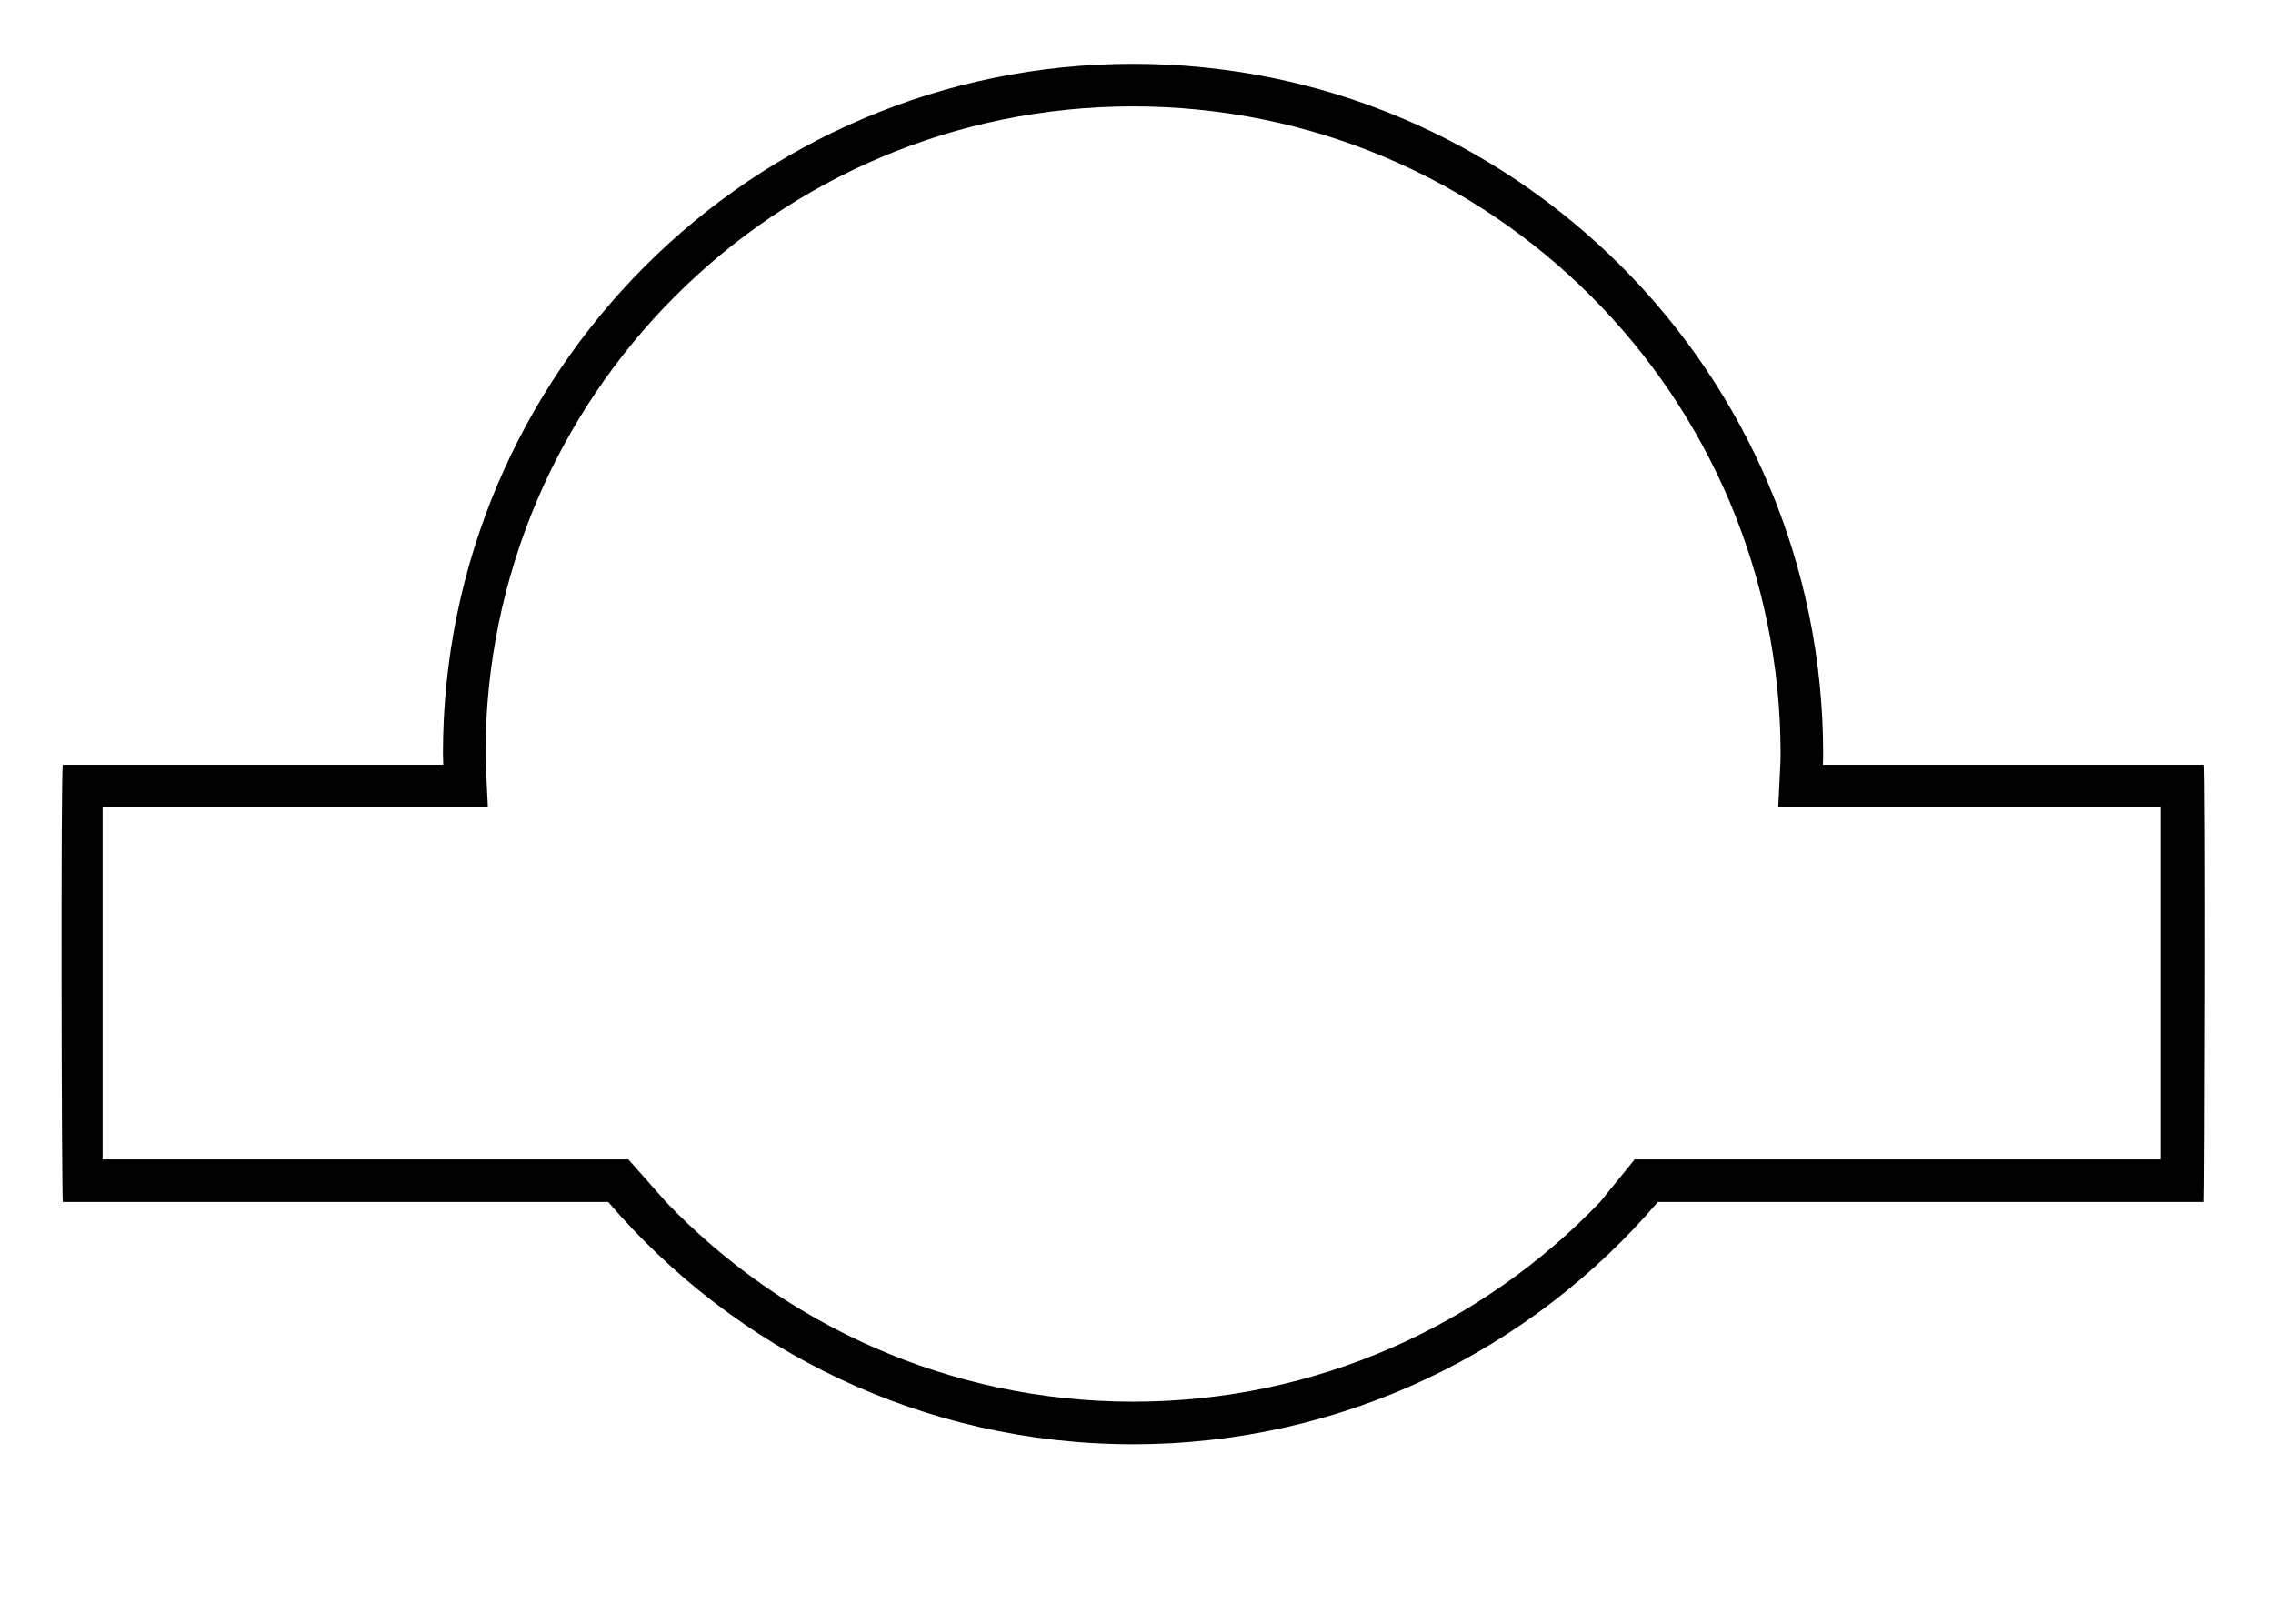 <?xml version="1.0" encoding="UTF-8" standalone="no"?>
<!DOCTYPE svg PUBLIC "-//W3C//DTD SVG 1.1//EN" "http://www.w3.org/Graphics/SVG/1.1/DTD/svg11.dtd">
<!-- Created with Vectornator (http://vectornator.io/) -->
<svg height="100%" stroke-miterlimit="10" style="fill-rule:nonzero;clip-rule:evenodd;stroke-linecap:round;stroke-linejoin:round;" version="1.1" viewBox="0 0 747.634 534.187" width="100%" xml:space="preserve" xmlns="http://www.w3.org/2000/svg" xmlns:xlink="http://www.w3.org/1999/xlink">
<defs/>
<g id="Layer-2">
<path d="M372.683 21C309.999 21 253.262 46.421 212.183 87.5C171.104 128.579 145.683 185.316 145.683 248C145.683 248.587 145.724 249.168 145.746 249.75C145.767 250.332 145.768 250.915 145.777 251.5L83.246 251.5L20.683 251.5C20.308 251.5 20.207 287.453 20.246 323.406C20.284 359.359 20.463 395.313 20.683 395.312L110.371 395.312L200.058 395.312C220.876 419.685 246.779 439.609 276.089 453.438C305.4 467.266 338.117 475 372.683 475C407.249 475 439.998 467.266 469.308 453.438C498.618 439.609 524.49 419.685 545.308 395.312L635.058 395.312L724.808 395.312C724.902 395.312 725.073 359.36 725.121 323.406C725.168 287.453 725.09 251.5 724.808 251.5L662.214 251.5L599.589 251.5C599.598 250.915 599.631 250.332 599.652 249.75C599.673 249.168 599.683 248.587 599.683 248C599.683 185.316 574.293 128.579 533.214 87.5C492.135 46.421 435.367 21 372.683 21ZM372.683 35C431.501 35 484.763 58.83 523.308 97.375C561.853 135.92 585.683 189.182 585.683 248C585.683 248.587 585.673 249.168 585.652 249.75C585.631 250.332 585.599 250.916 585.589 251.5L584.902 265.5L585.495 265.5L586.165 265.5L591.933 265.5L598.933 265.5L654.839 265.5L710.746 265.5L710.746 323.406L710.746 381.312L633.558 381.312L556.371 381.312L547.527 381.312L538.683 381.312L537.68 381.312L526.308 395.312C506.925 415.521 483.628 431.943 457.621 443.312C431.613 454.682 402.896 461 372.683 461C342.47 461 313.784 454.682 287.777 443.312C261.77 431.943 238.441 415.521 219.058 395.312L206.683 381.312L197.839 381.312L188.996 381.312L111.371 381.312L33.746 381.312L33.746 323.406L33.746 265.5L37.587 265.5L90.089 265.5L146.433 265.5L153.464 265.5L160.464 265.5L159.777 251.5C159.767 250.916 159.767 250.333 159.746 249.75C159.724 249.168 159.683 248.587 159.683 248C159.683 189.182 183.544 135.92 222.089 97.375C260.635 58.83 313.865 35 372.683 35Z" fill="#000000" fill-rule="nonzero" opacity="1" stroke="none"/>
</g>
</svg>

